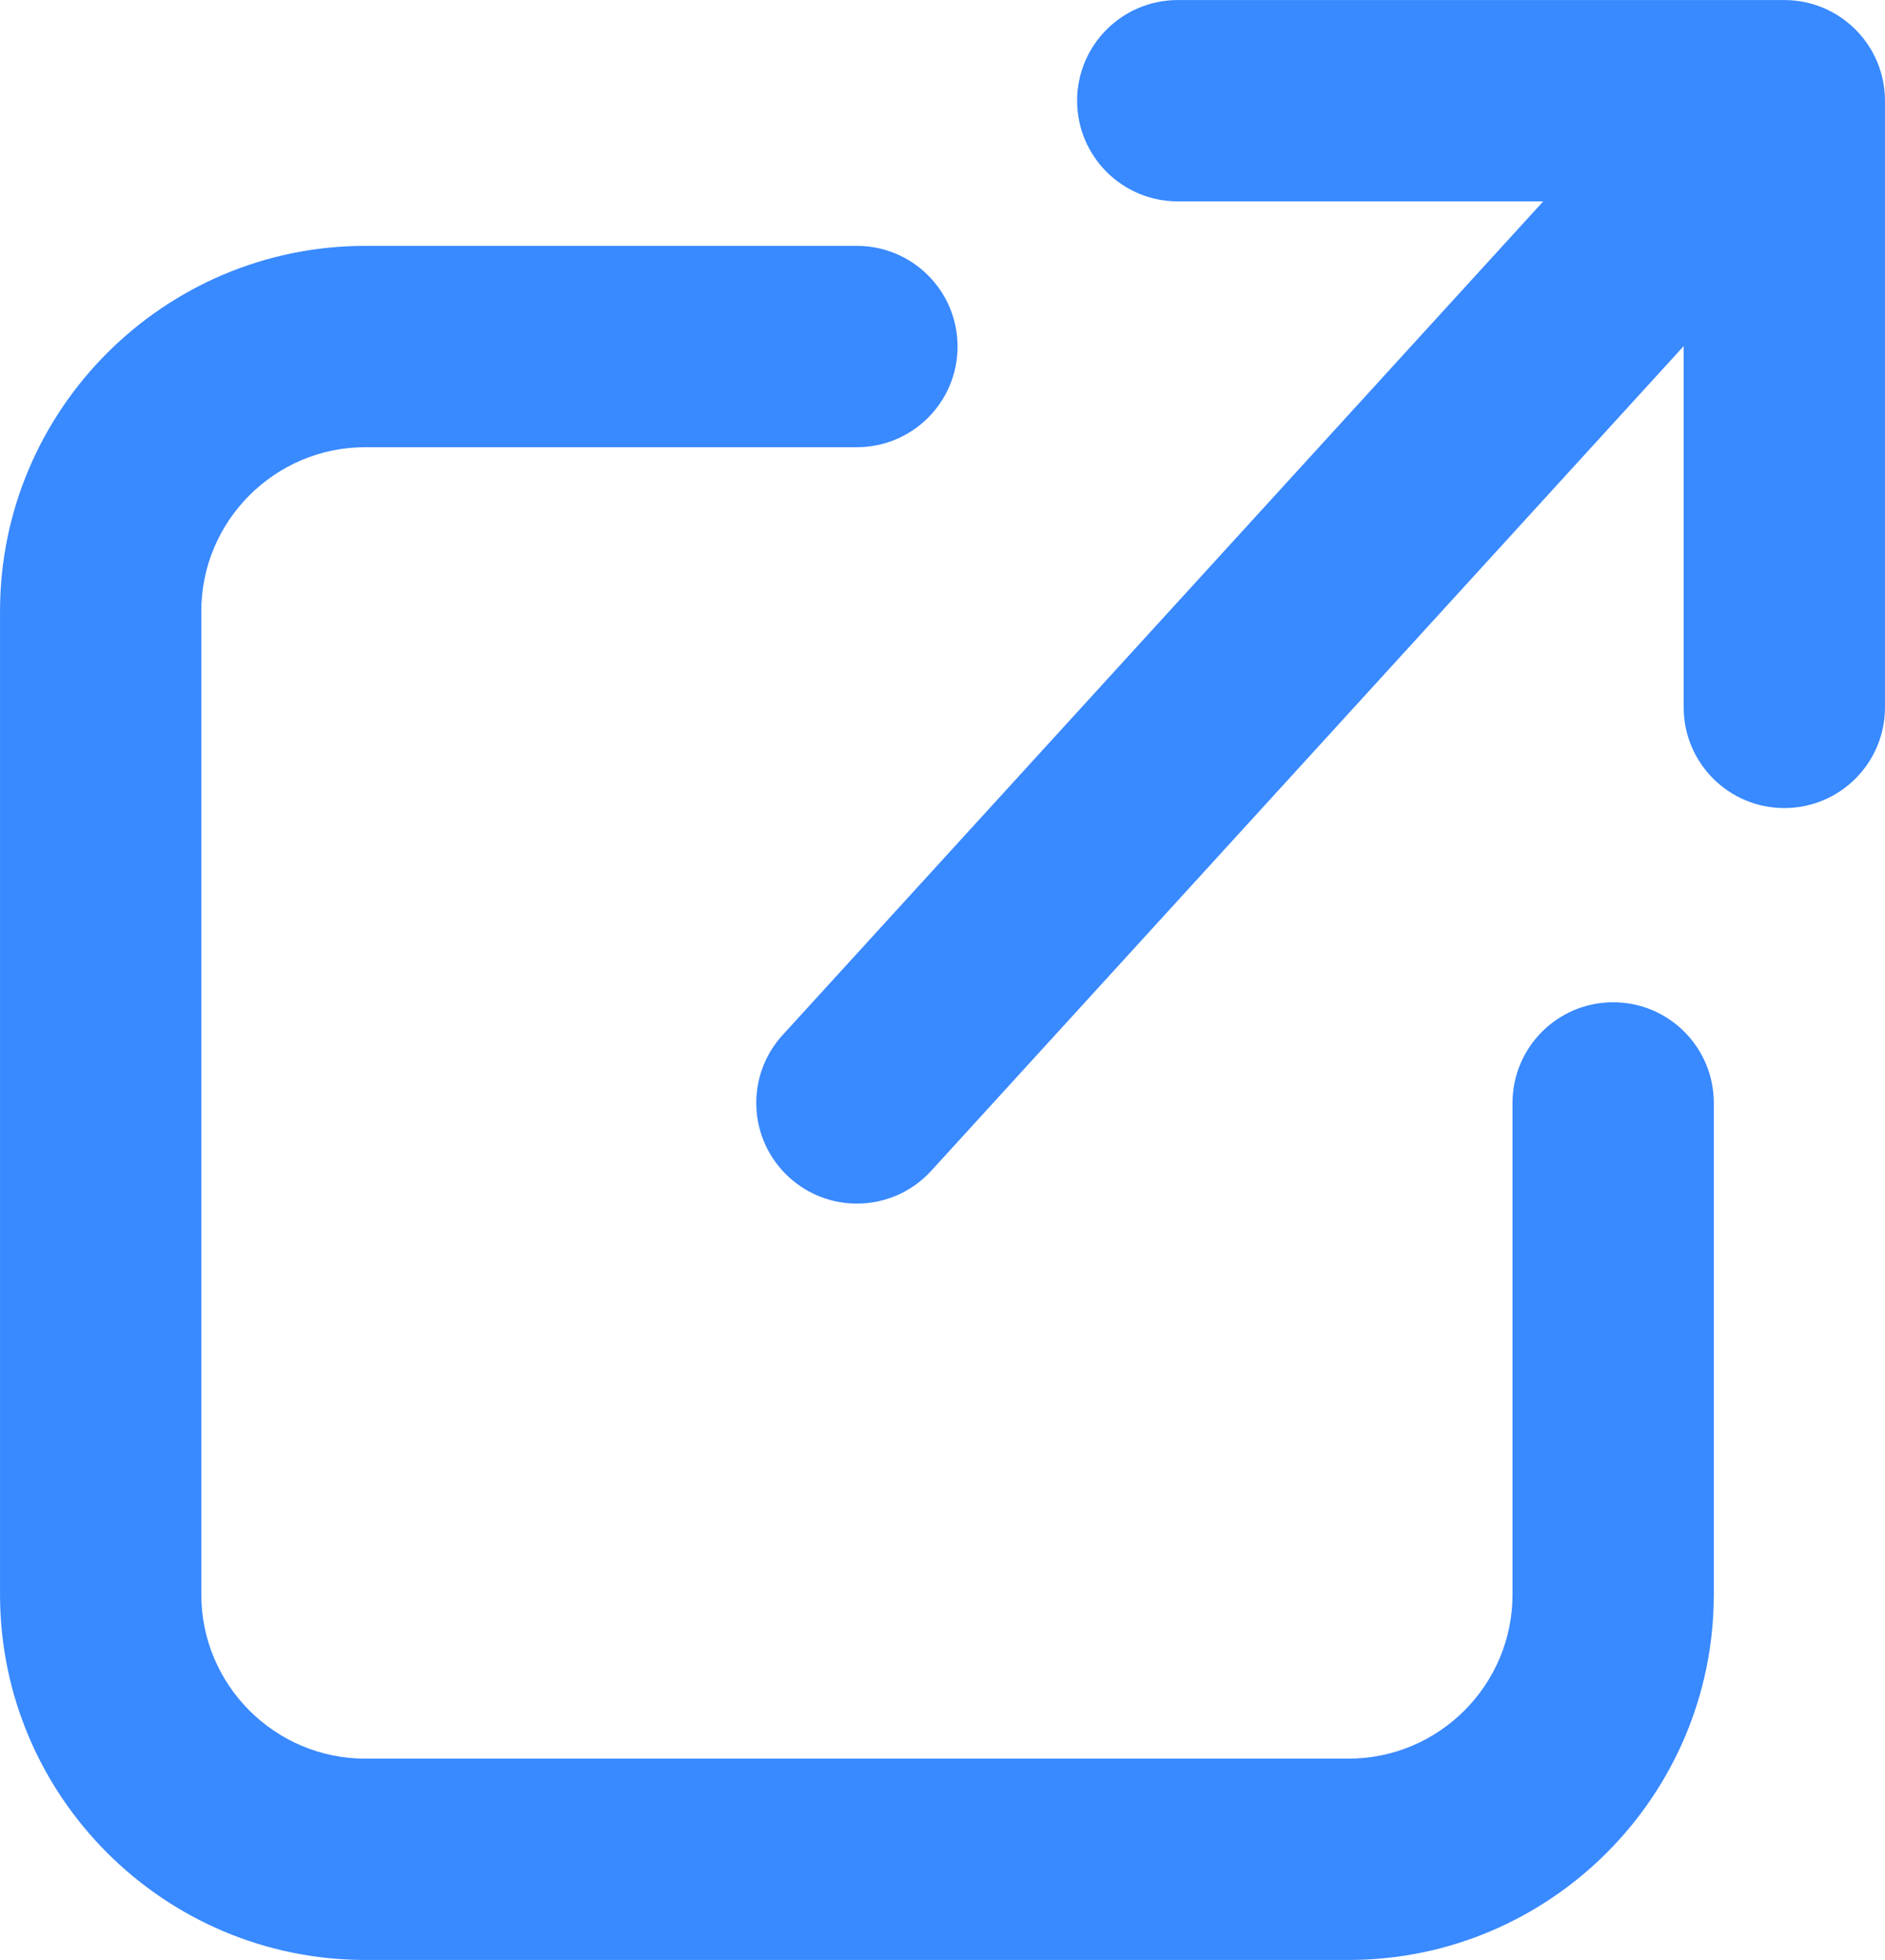 <?xml version="1.0" encoding="UTF-8" standalone="no"?><svg xmlns="http://www.w3.org/2000/svg" xmlns:xlink="http://www.w3.org/1999/xlink" fill="#000000" height="939.3" preserveAspectRatio="xMidYMid meet" version="1" viewBox="48.2 30.3 903.6 939.3" width="903.6" zoomAndPan="magnify"><g fill="#3989ff" id="change1_1"><path d="M 821.492 510.664 C 794.848 510.664 773.25 532.262 773.25 558.906 L 773.25 794.539 C 773.25 837.902 737.969 873.184 694.605 873.184 L 223.344 873.184 C 179.98 873.184 144.699 837.902 144.699 794.539 L 144.699 323.277 C 144.699 279.914 179.98 244.633 223.344 244.633 L 458.977 244.633 C 485.617 244.633 507.219 223.035 507.219 196.391 C 507.219 169.746 485.617 148.145 458.977 148.145 L 223.344 148.145 C 126.777 148.145 48.211 226.711 48.211 323.277 L 48.211 794.539 C 48.211 891.105 126.777 969.668 223.344 969.668 L 694.605 969.668 C 791.172 969.668 869.734 891.105 869.734 794.539 L 869.734 558.906 C 869.734 532.262 848.137 510.664 821.492 510.664" fill="inherit"/><path d="M 903.543 30.328 L 612.777 30.328 C 586.133 30.328 564.531 51.93 564.531 78.574 C 564.531 105.219 586.133 126.816 612.777 126.816 L 787.969 126.816 L 423.34 526.387 C 405.379 546.07 406.773 576.586 426.453 594.543 C 435.707 602.988 447.352 607.152 458.961 607.152 C 472.051 607.152 485.094 601.855 494.609 591.426 L 855.301 196.176 L 855.301 369.344 C 855.301 395.988 876.898 417.586 903.543 417.586 C 930.188 417.586 951.785 395.988 951.785 369.344 L 951.785 78.574 C 951.785 51.93 930.188 30.328 903.543 30.328" fill="inherit"/></g></svg>
